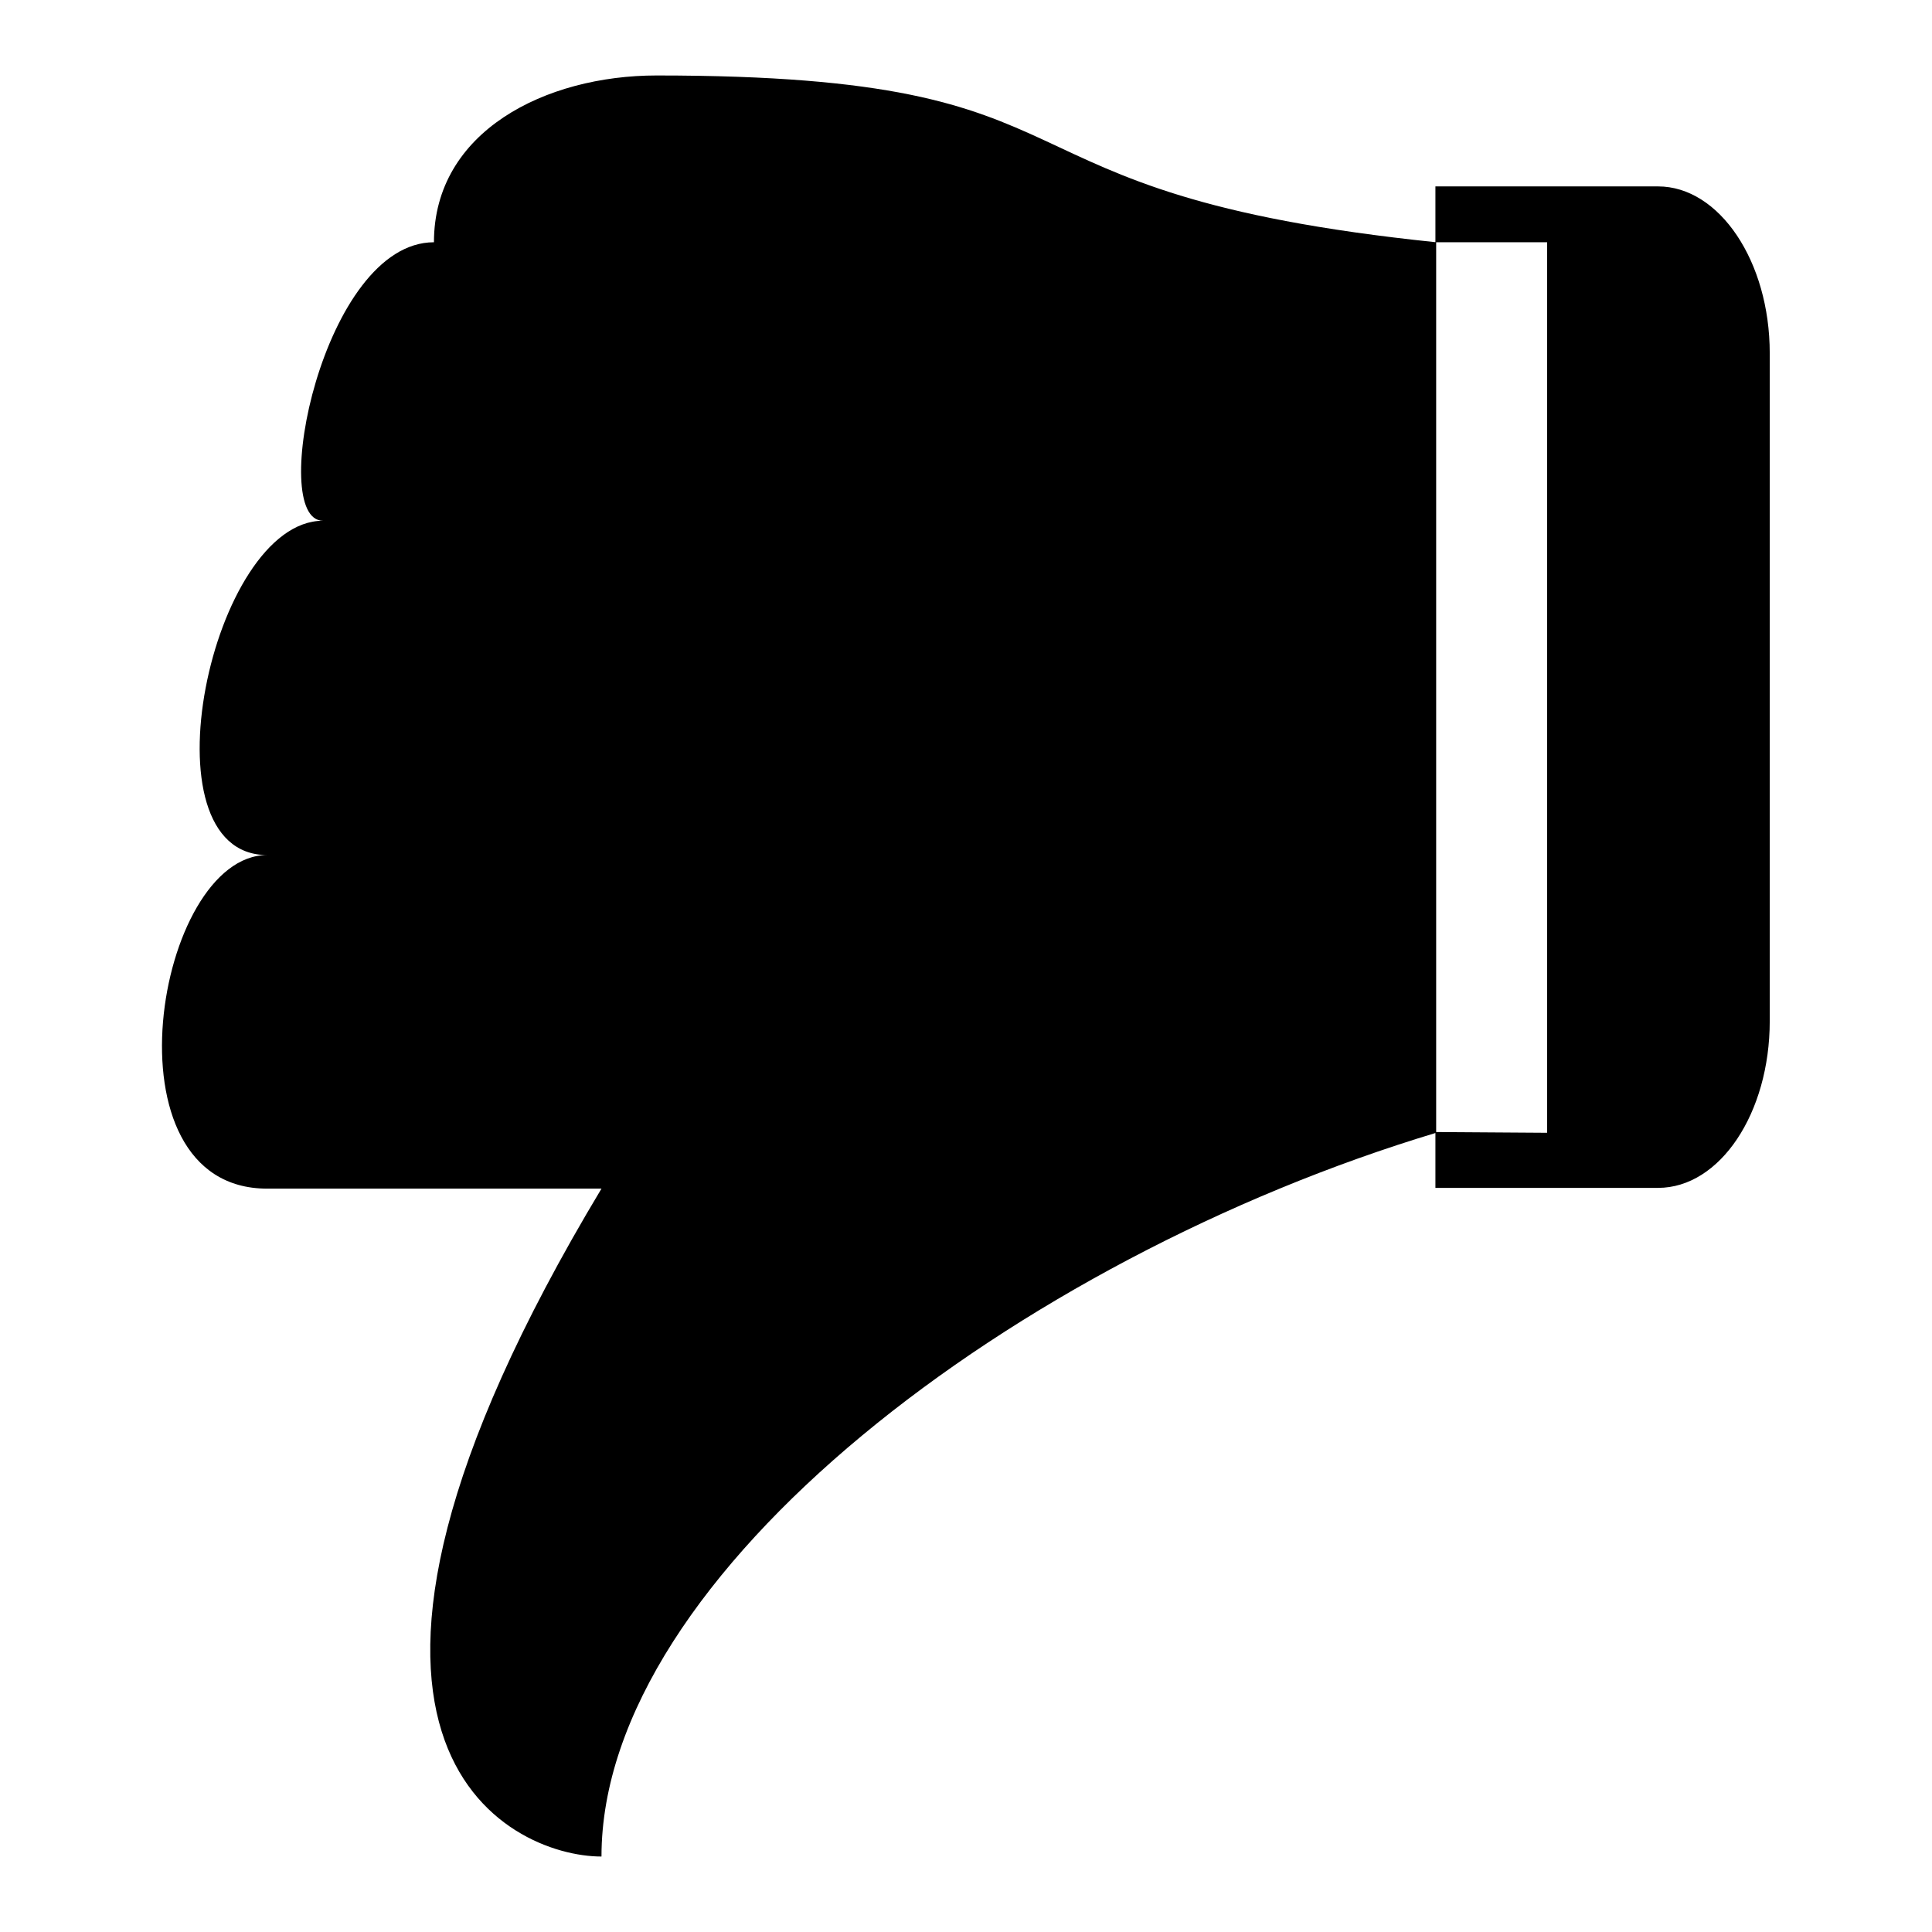 <?xml version="1.0" encoding="utf-8"?>
<!-- Svg Vector Icons : http://www.onlinewebfonts.com/icon -->
<!DOCTYPE svg PUBLIC "-//W3C//DTD SVG 1.1//EN" "http://www.w3.org/Graphics/SVG/1.1/DTD/svg11.dtd">
<svg version="1.1" xmlns="http://www.w3.org/2000/svg" xmlns:xlink="http://www.w3.org/1999/xlink" x="0px" y="0px" viewBox="0 0 256 256" enable-background="new 0 0 256 256" xml:space="preserve">
<g><g><path fill="#000000" d="M35.4,113.3c-16.8,0-7.4-44.3,7.4-44.3c-7.4,0,0-36.9,14.7-36.9C57.5,17.4,72.3,10,87,10c62.3,0,40.4,15.6,103.3,22.1v118C134.8,166.8,79.7,208.5,79.7,246c-12.2,0-44.3-14.8,0-88.5c0,0-36.9,0-44.3,0C13.3,157.5,20.7,113.3,35.4,113.3z M205,150.1v-118h-14.8v-7.4h29.5c8.1,0,14.8,9.9,14.8,22.1v88.5c0,12.2-6.6,22.1-14.8,22.1h-29.5v-7.4L205,150.1L205,150.1z"/></g></g>
</svg>